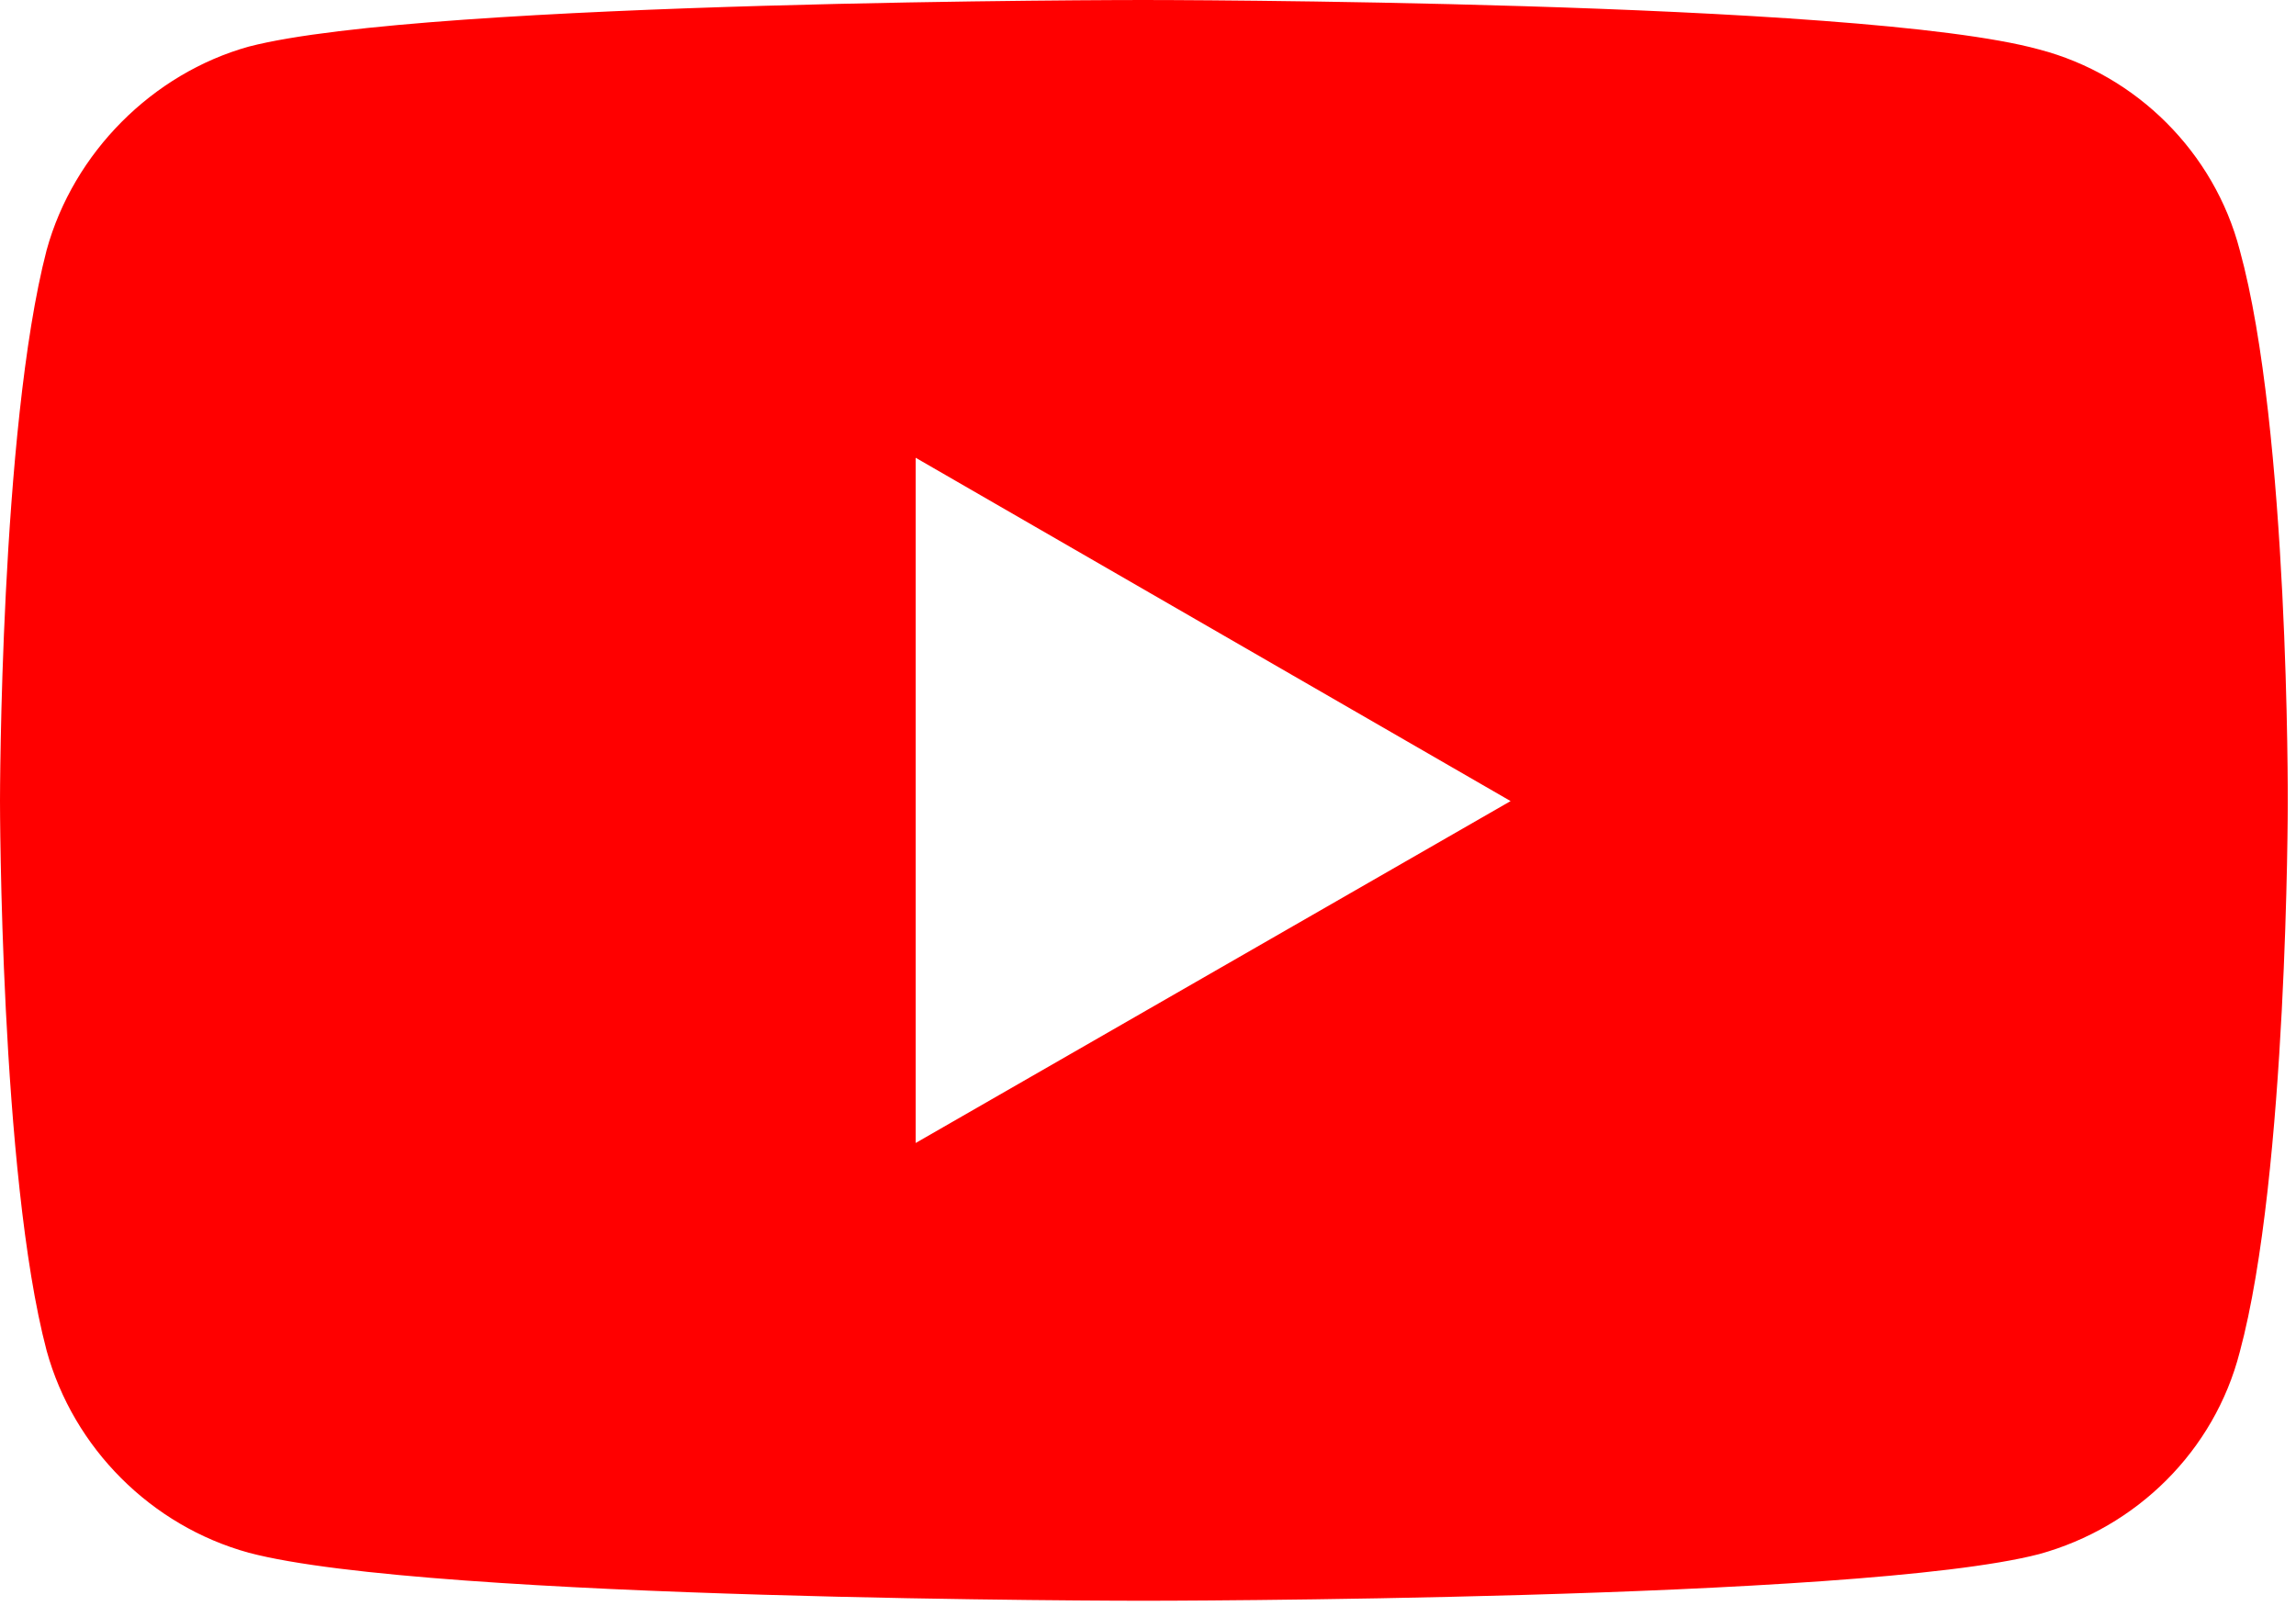 <svg width="203" height="142" viewBox="0 0 203 142" fill="none" xmlns="http://www.w3.org/2000/svg">
<path d="M101.074 0C101.074 0 37.855 5.50747e-05 21.988 4.123C13.492 6.497 6.497 13.492 4.123 22.113C9.01222e-05 37.98 0 70.84 0 70.84C0 70.84 9.01222e-05 103.824 4.123 119.441C6.497 128.062 13.367 134.933 21.988 137.307C37.98 141.555 101.074 141.555 101.074 141.555C101.074 141.555 164.418 141.555 180.285 137.432C188.906 135.058 195.777 128.312 198.025 119.566C202.273 103.824 202.273 70.965 202.273 70.965C202.273 70.965 202.398 37.98 198.025 22.113C195.777 13.492 188.906 6.622 180.285 4.373C164.418 0 101.074 0 101.074 0ZM80.959 40.48L133.559 70.84L80.959 101.074V40.48Z" fill="#FF0000"/>
</svg>

